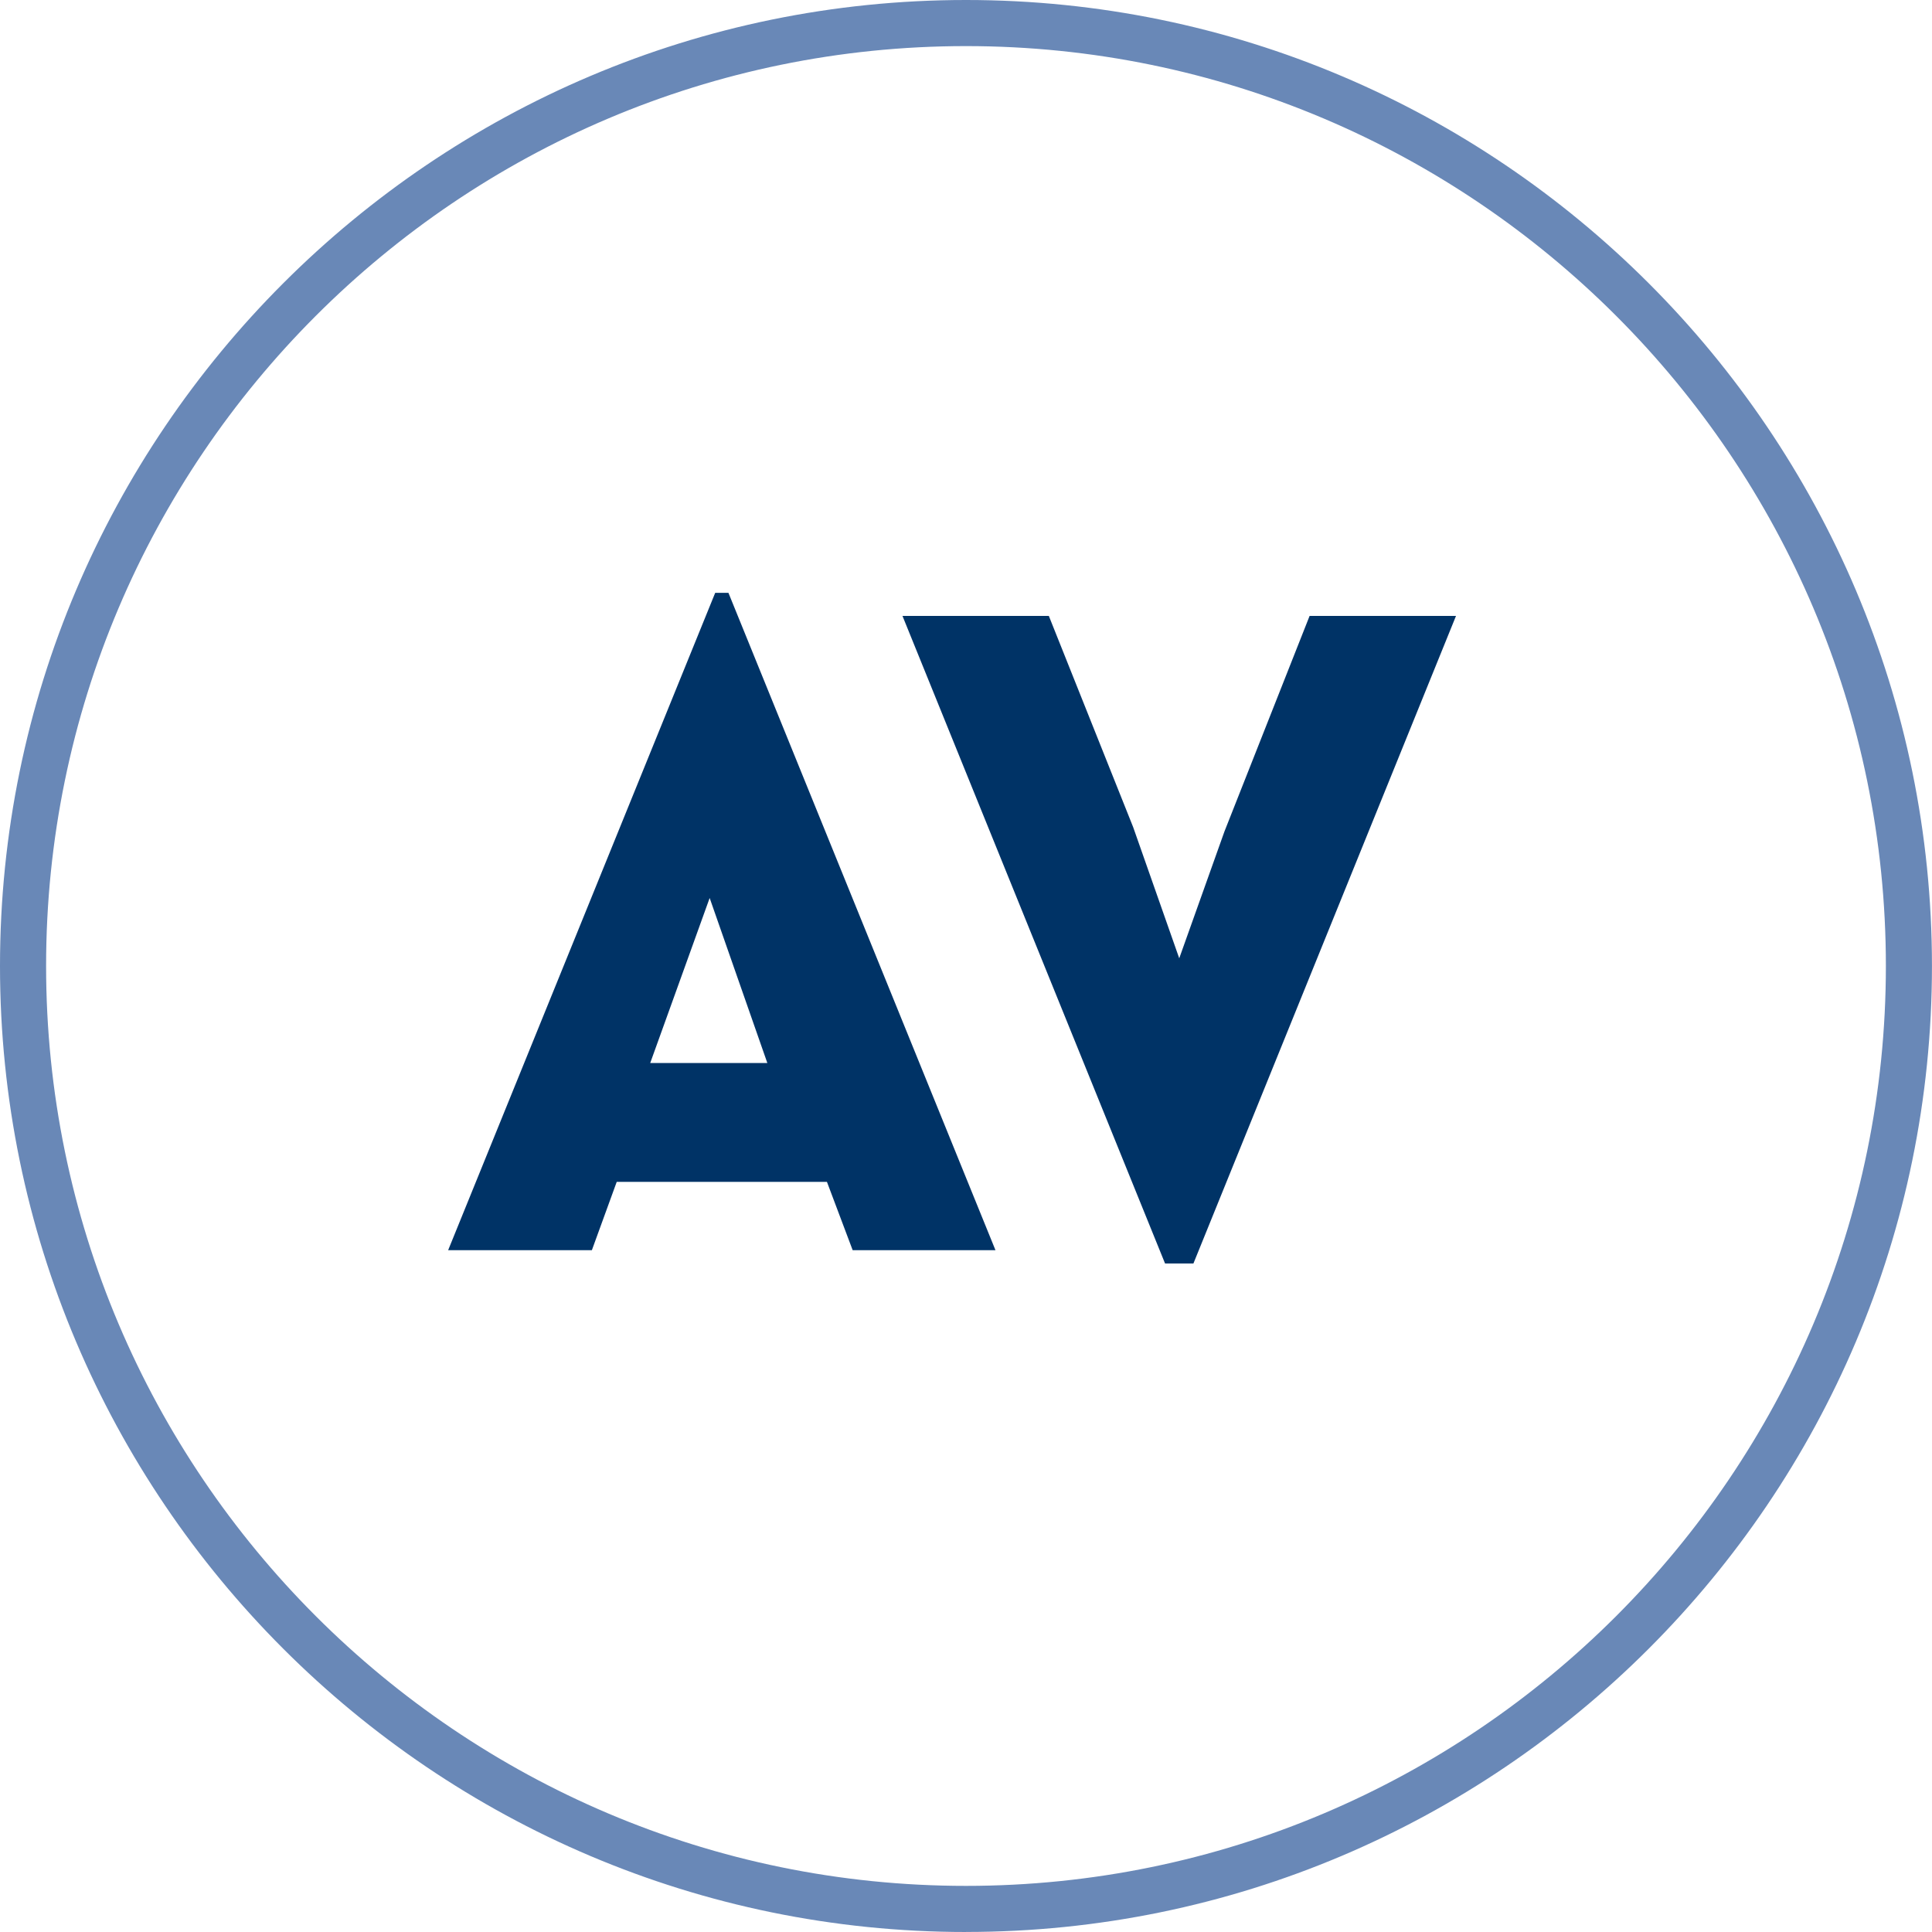 <?xml version="1.0" encoding="UTF-8"?>
<svg xmlns="http://www.w3.org/2000/svg" width="94" height="94" viewBox="0 0 94 94" fill="none">
  <g clip-path="url(#clip0_2501_479)">
    <path d="M46.999 94C21.083 94 0 72.915 0 46.999C0 21.083 21.083 0 46.999 0C72.915 0 93.998 21.083 93.998 46.999C93.998 72.915 72.915 93.998 46.999 93.998V94ZM46.999 2.243C22.32 2.243 2.243 22.32 2.243 46.999C2.243 71.678 22.32 91.756 46.999 91.756C71.678 91.756 91.756 71.678 91.756 46.999C91.756 22.32 71.678 2.243 46.999 2.243Z" fill="#6988B7"></path>
    <path d="M34.795 28.845H35.442L48.434 60.827H41.486L40.234 57.503H30.006L28.797 60.827H21.804L34.797 28.845H34.795ZM37.334 51.719L34.528 43.691L31.636 51.719H37.334Z" fill="#003366"></path>
    <path d="M56.685 61.474L43.909 29.966H51.03L55.131 40.238L57.375 46.625L59.575 40.454L63.718 29.966H70.841L58.065 61.474H56.684H56.685Z" fill="#003366"></path>
  </g>
  <defs>
    <clipPath id="clip0_2501_479">
      <rect width="94" height="94" fill="white"></rect>
    </clipPath>
  </defs>
</svg>
